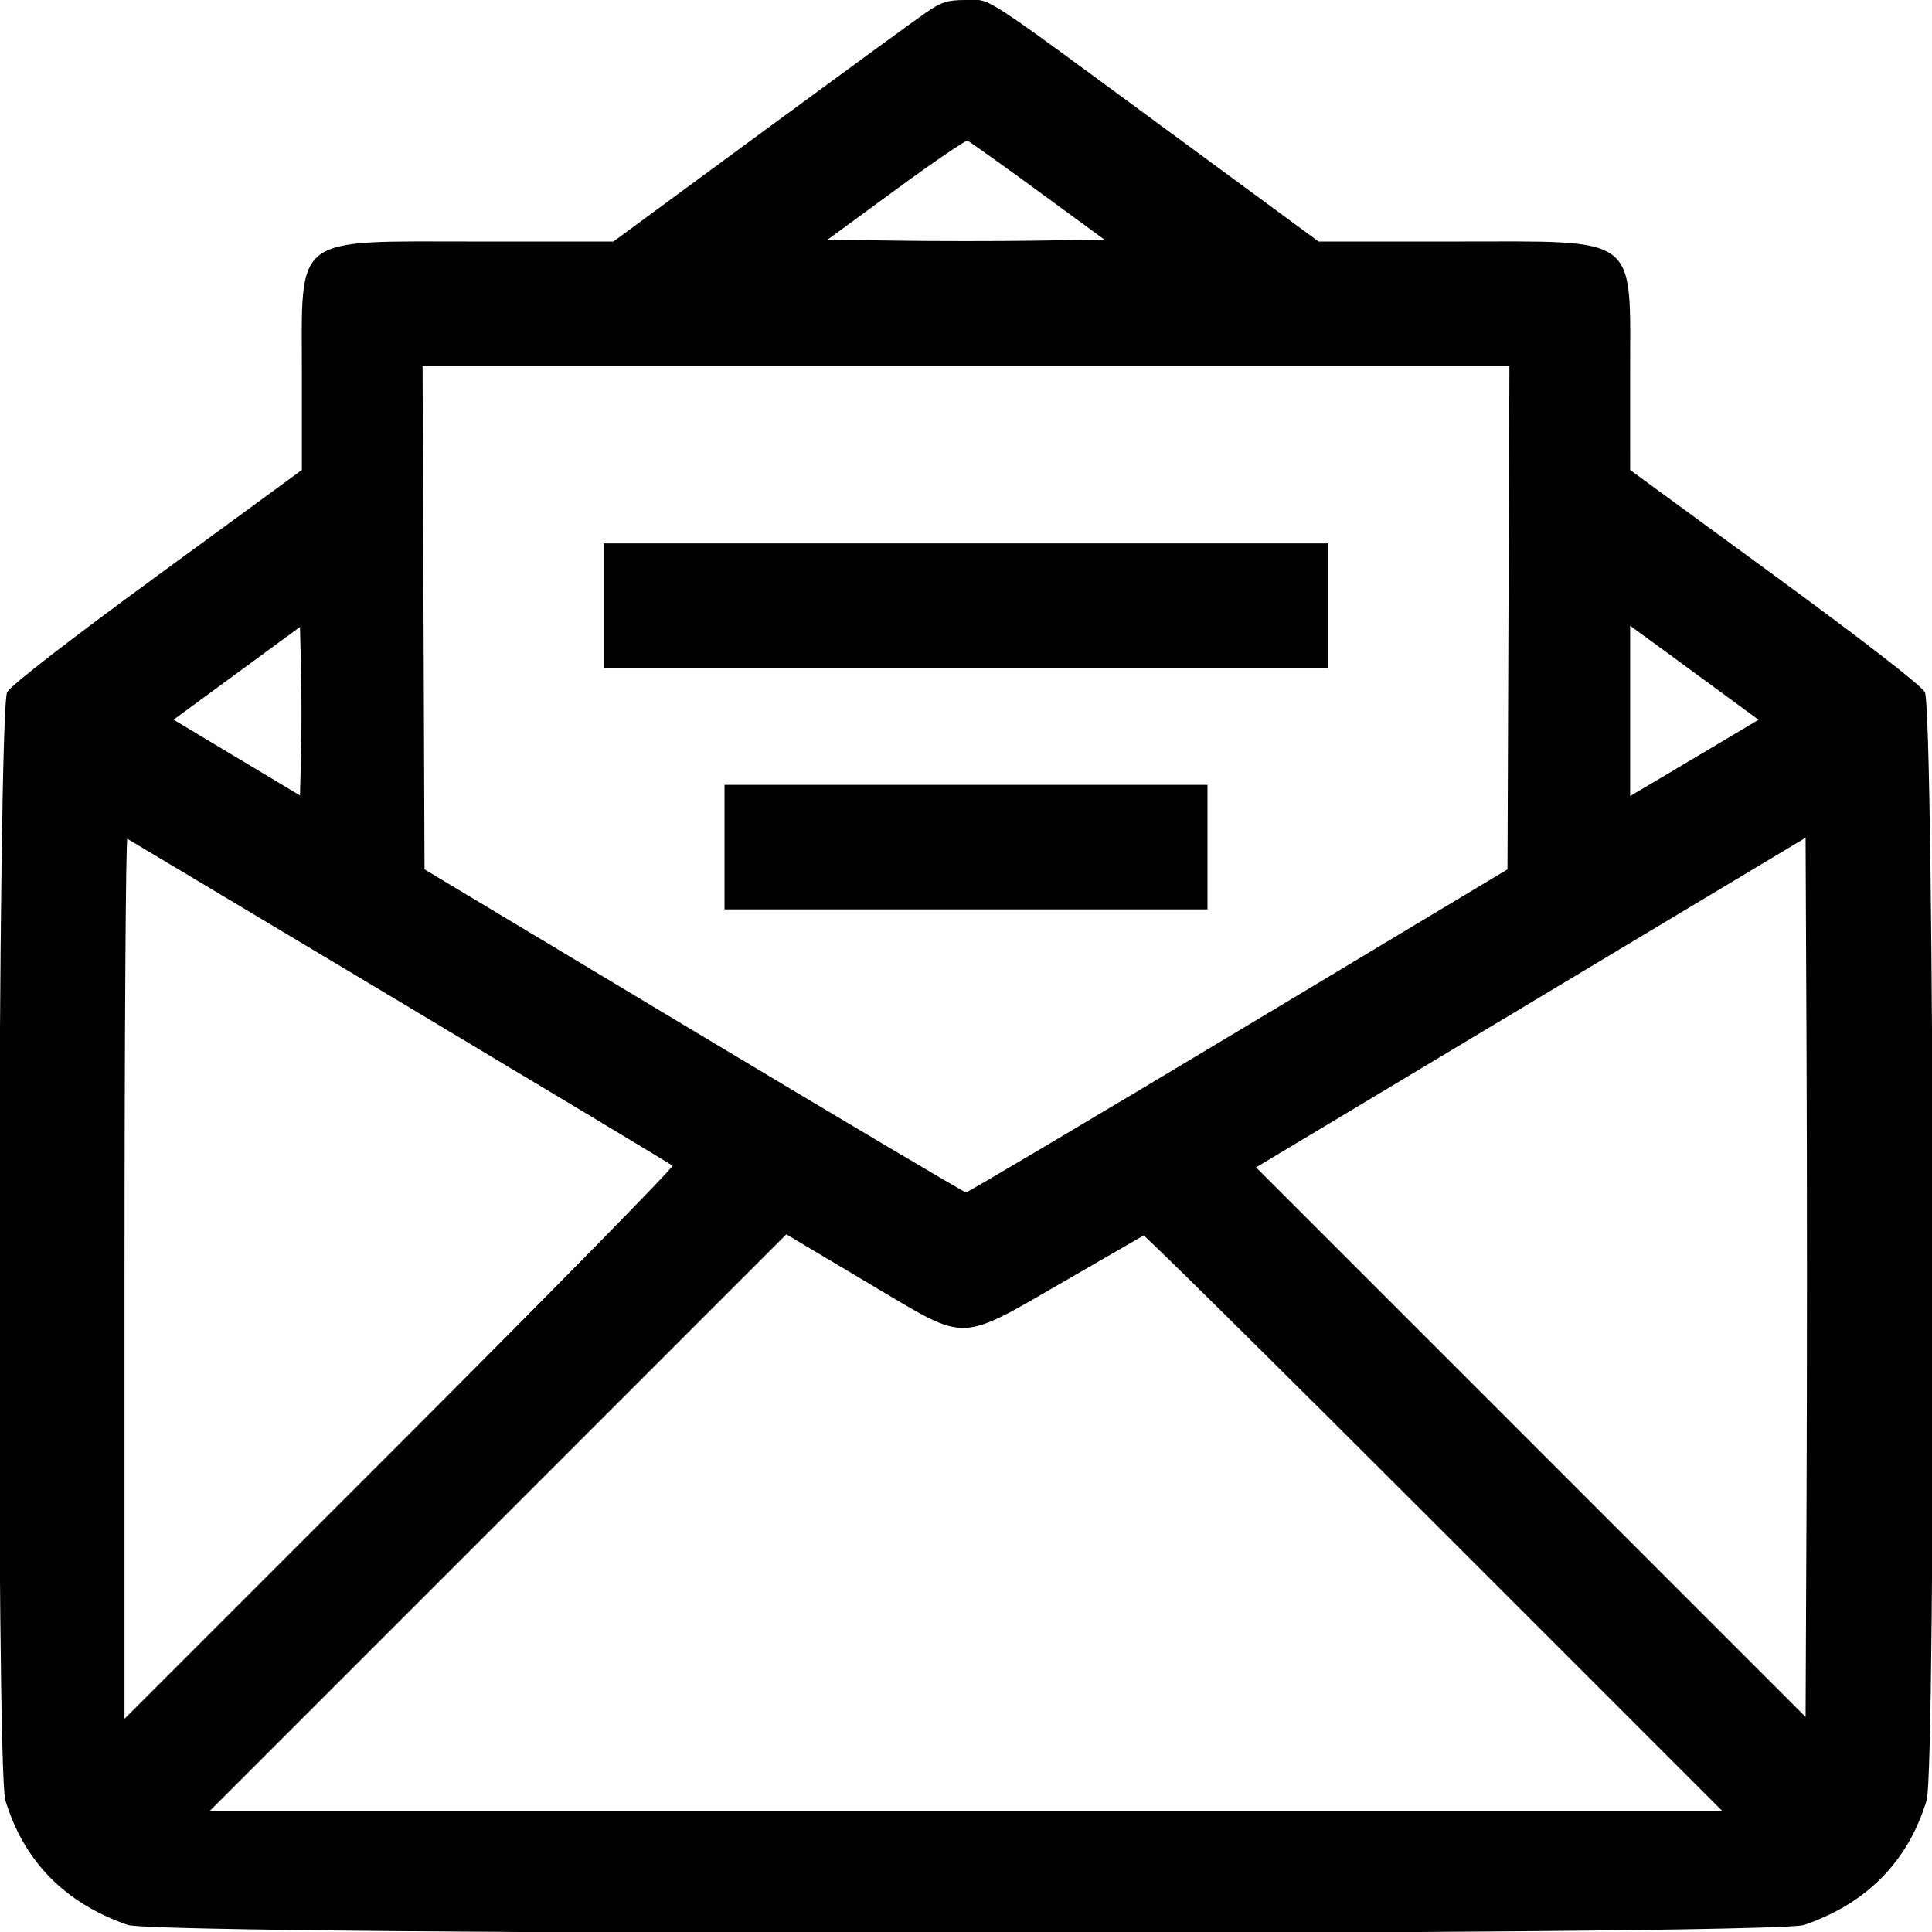 <svg id="svg" version="1.1" xmlns="http://www.w3.org/2000/svg" xmlns:xlink="http://www.w3.org/1999/xlink" width="400" height="400" viewBox="0, 0, 400,400"><g id="svgg"><path id="path0" d="M191.689 2.617 C 189.600 4.056,174.191 15.306,157.447 27.617 L 127.004 50.000 98.854 50.003 C 60.144 50.007,62.507 48.203,62.503 77.753 L 62.500 97.303 32.733 119.076 C 14.519 132.398,2.392 141.790,1.486 143.276 C -0.492 146.520,-0.855 366.268,1.108 372.734 C 4.944 385.374,13.491 394.075,26.452 398.534 C 33.113 400.826,366.887 400.826,373.548 398.534 C 386.509 394.075,395.056 385.374,398.892 372.734 C 400.855 366.268,400.492 146.520,398.514 143.276 C 397.608 141.790,385.481 132.398,367.267 119.076 L 337.500 97.303 337.497 77.753 C 337.493 48.203,339.856 50.007,301.146 50.003 L 272.996 50.000 242.553 27.617 C 201.840 -2.317,205.411 -0.000,200.000 -0.000 C 196.159 -0.000,194.923 0.389,191.689 2.617 M214.840 39.493 L 228.661 49.609 214.331 49.822 C 206.449 49.939,193.554 49.939,185.676 49.822 L 171.351 49.609 185.476 39.256 C 193.245 33.562,199.920 29.010,200.310 29.140 C 200.700 29.270,207.238 33.928,214.840 39.493 M312.310 127.888 L 312.109 179.996 256.385 213.435 C 225.736 231.827,200.363 246.875,200.000 246.875 C 199.637 246.875,174.264 231.827,143.615 213.435 L 87.891 179.996 87.690 127.888 L 87.489 75.781 200.000 75.781 L 312.511 75.781 312.310 127.888 M125.000 125.391 L 125.000 138.281 200.000 138.281 L 275.000 138.281 275.000 125.391 L 275.000 112.500 200.000 112.500 L 125.000 112.500 125.000 125.391 M62.330 156.219 L 62.109 164.693 49.023 156.849 L 35.936 149.004 45.507 141.980 C 50.771 138.116,56.660 133.796,58.594 132.380 L 62.109 129.805 62.330 138.775 C 62.451 143.708,62.451 151.558,62.330 156.219 M354.891 142.270 L 364.080 149.016 356.454 153.567 C 352.260 156.071,346.279 159.626,343.164 161.468 L 337.500 164.817 337.500 147.186 L 337.500 129.554 341.602 132.539 C 343.857 134.180,349.838 138.559,354.891 142.270 M150.000 175.391 L 150.000 188.281 200.000 188.281 L 250.000 188.281 250.000 175.391 L 250.000 162.500 200.000 162.500 L 150.000 162.500 150.000 175.391 M82.813 207.415 C 113.535 225.801,138.927 241.068,139.239 241.341 C 139.551 241.615,114.151 267.492,82.794 298.847 L 25.781 355.855 25.781 264.600 C 25.781 214.410,26.045 173.489,26.367 173.665 C 26.689 173.841,52.090 189.029,82.813 207.415 M374.030 309.707 L 373.828 355.473 316.942 298.583 L 260.056 241.693 316.942 207.568 L 373.828 173.444 374.030 218.693 C 374.141 243.580,374.141 284.536,374.030 309.707 M181.641 266.773 C 200.309 277.849,198.514 277.918,220.346 265.285 C 229.136 260.198,236.525 255.929,236.766 255.798 C 237.007 255.667,264.076 282.434,296.920 315.280 L 356.637 375.000 200.000 375.000 L 43.363 375.000 103.091 315.269 L 162.818 255.538 165.198 256.984 C 166.507 257.780,173.906 262.185,181.641 266.773 " stroke="none" fill="#000000" fill-rule="evenodd"></path></g></svg>
